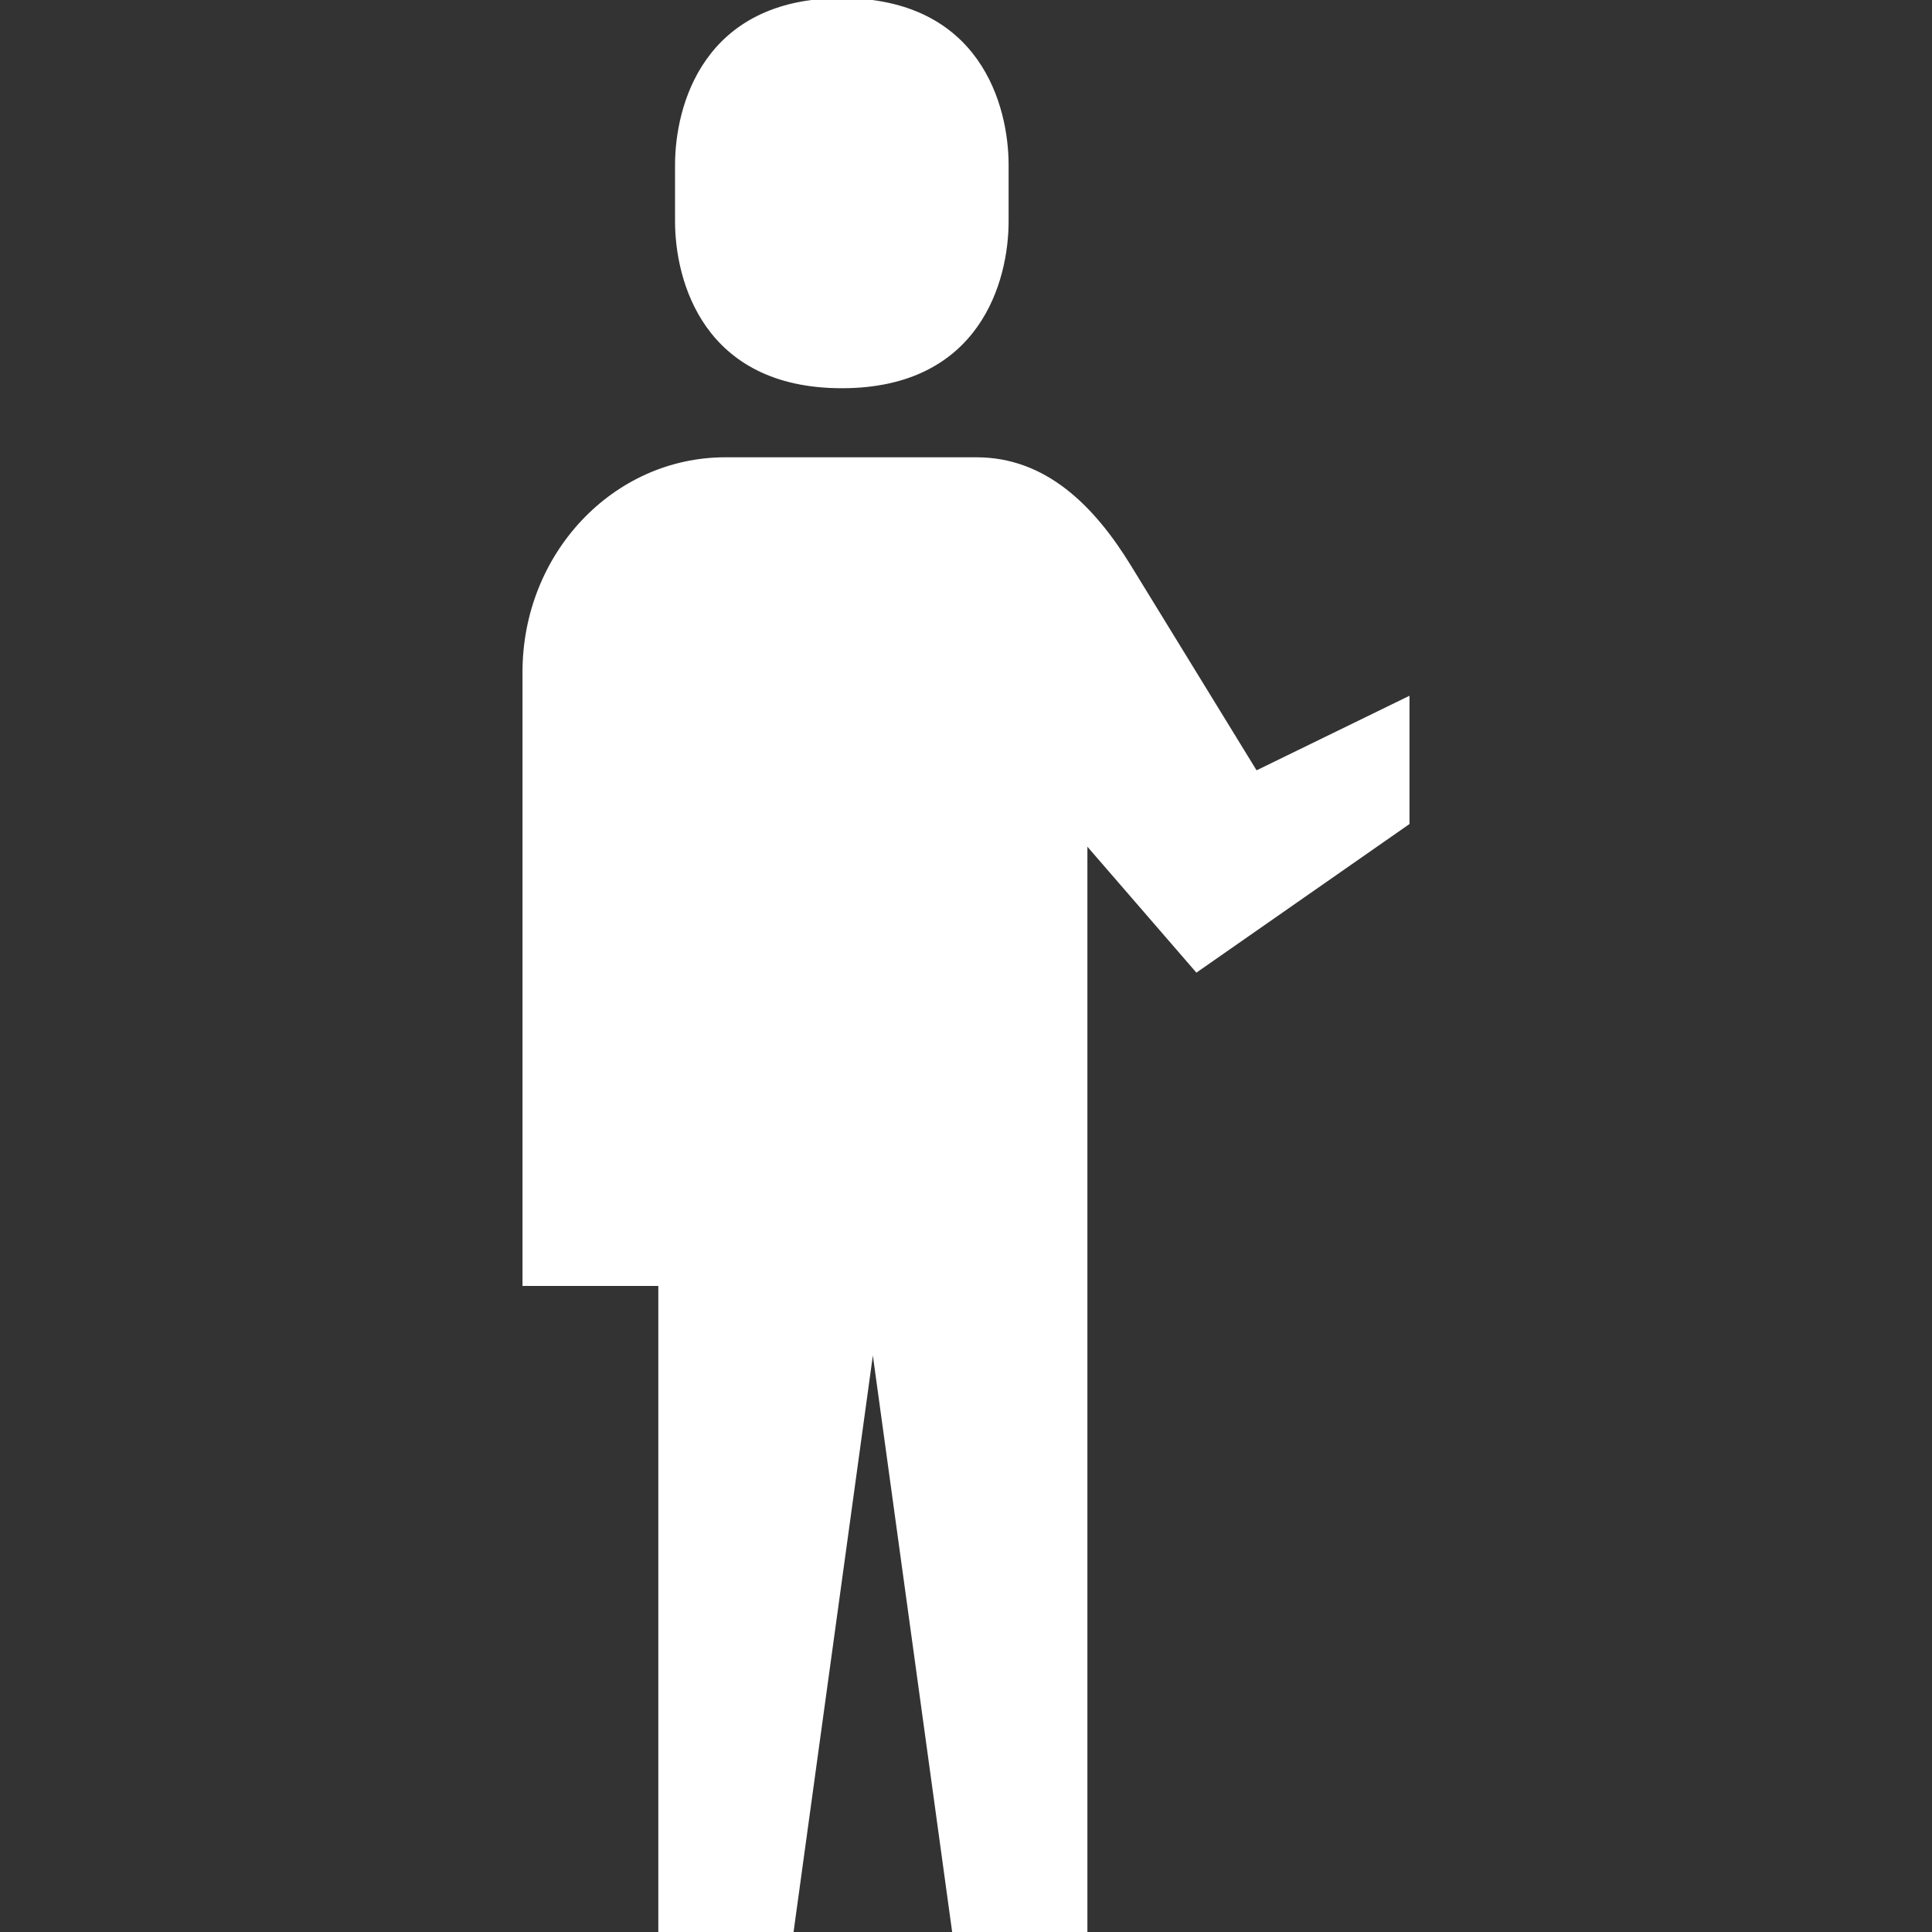 <svg xmlns="http://www.w3.org/2000/svg" xmlns:xlink="http://www.w3.org/1999/xlink" height="800px" width="800px" id="_x32_" viewBox="0 0 512 512" xml:space="preserve" fill="#ffffff" stroke="#ffffff"><rect x="0" y="0" width="512" height="512" fill="#333333" stroke="none"/><g id="SVGRepo_bgCarrier" stroke-width="0"></g><g id="SVGRepo_tracerCarrier" stroke-linecap="round" stroke-linejoin="round"></g><g id="SVGRepo_iconCarrier"> <style type="text/css"> .st0{fill:#ffffff;} </style> <g> <path class="st0" d="M223.092,102.384c36.408,0,43.7-28.298,43.7-43.732V43.724c0-15.434-7.292-43.724-43.7-43.724 c-36.408,0-43.699,28.29-43.699,43.724v14.928C179.393,74.086,186.684,102.384,223.092,102.384z"></path> <path class="st0" d="M332.816,204.792l-33.502-54.597c-9.812-16.012-22.516-28.507-40.535-28.507h-27.463h-39.106 c-29.406,0-53.24,25.255-53.24,56.404v162.192h35.992V512h34.834l21.521-156.443L252.836,512h34.834V263.901v-40.857l29.47,34.048 l55.89-38.978v-32.932L332.816,204.792z"></path> </g> </g></svg>